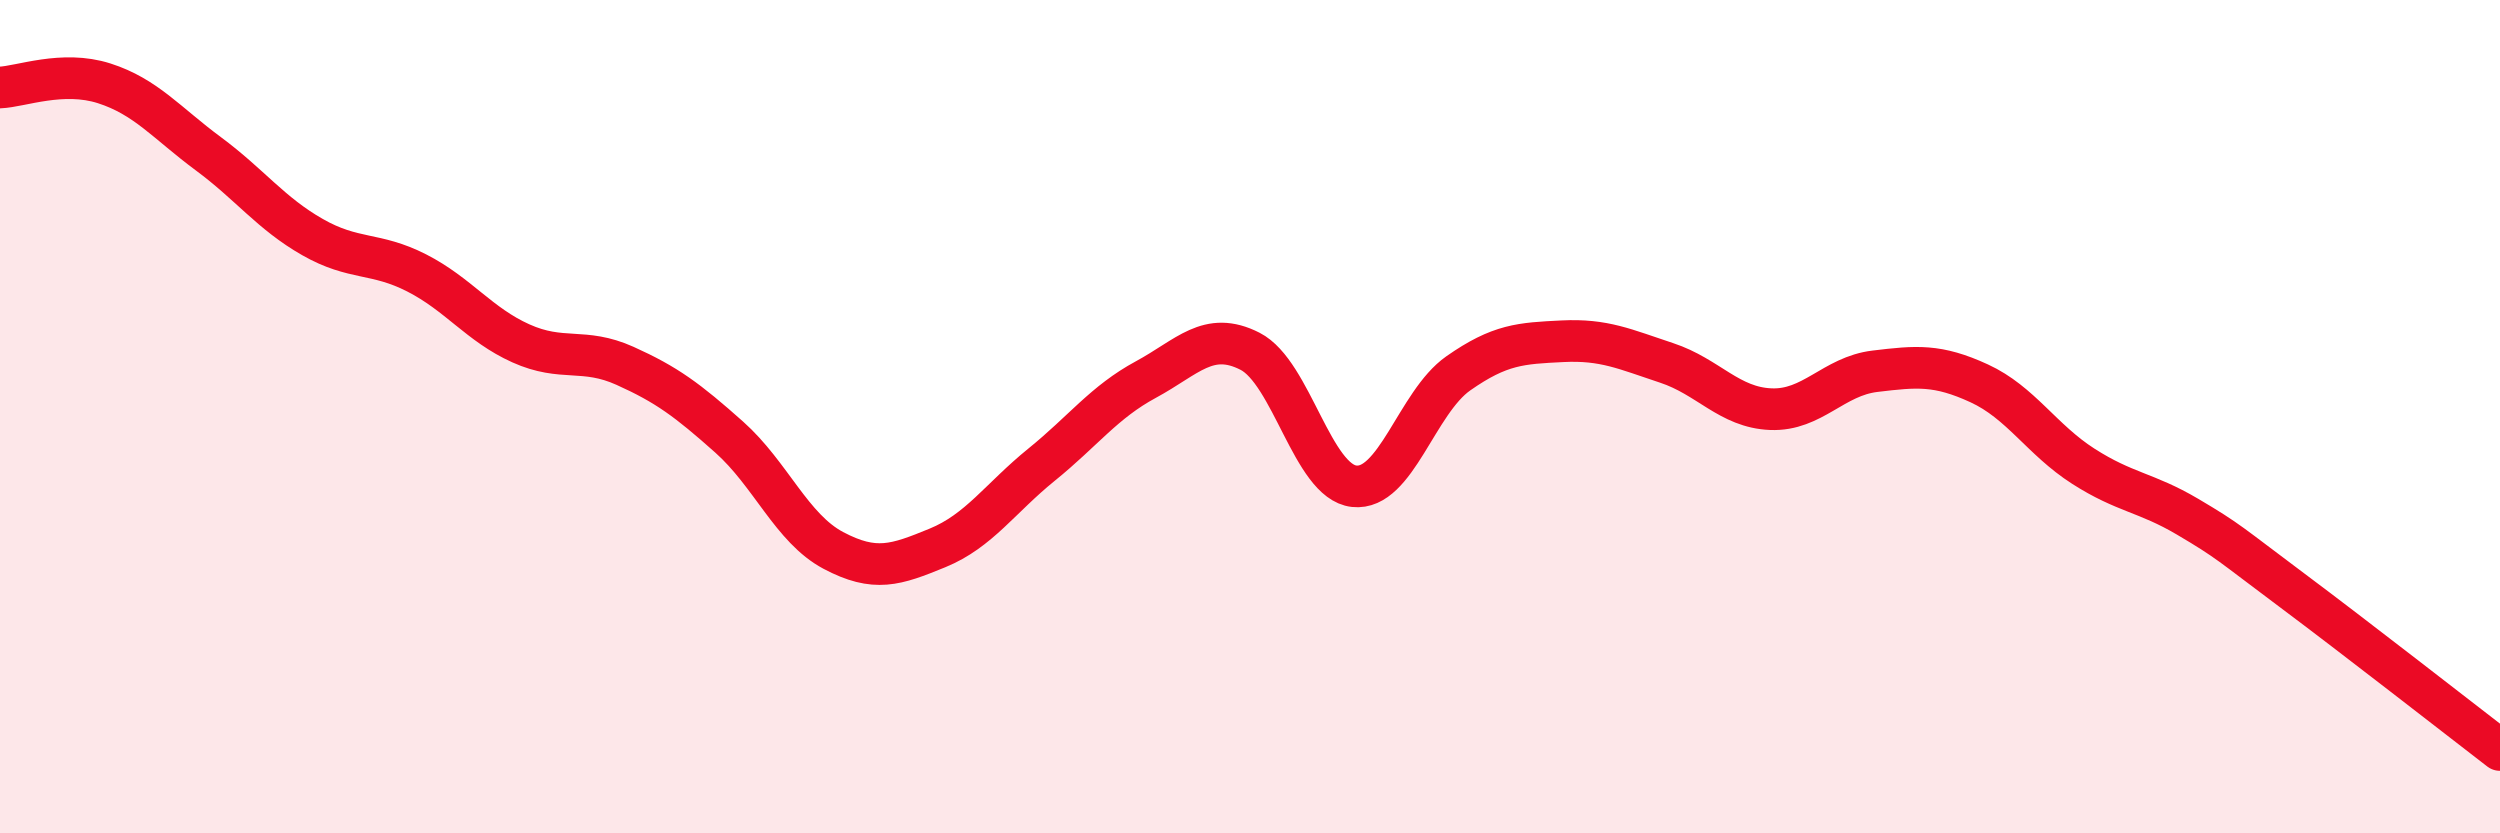 
    <svg width="60" height="20" viewBox="0 0 60 20" xmlns="http://www.w3.org/2000/svg">
      <path
        d="M 0,2.1 C 0.5,2.08 1.5,1.68 2.5,2 C 3.5,2.32 4,2.95 5,3.69 C 6,4.43 6.5,5.12 7.5,5.69 C 8.5,6.26 9,6.04 10,6.55 C 11,7.06 11.5,7.79 12.5,8.24 C 13.5,8.69 14,8.33 15,8.78 C 16,9.23 16.5,9.6 17.5,10.49 C 18.5,11.38 19,12.68 20,13.21 C 21,13.74 21.5,13.56 22.5,13.15 C 23.5,12.74 24,11.96 25,11.15 C 26,10.34 26.5,9.65 27.5,9.11 C 28.5,8.57 29,7.92 30,8.43 C 31,8.94 31.5,11.56 32.5,11.67 C 33.5,11.78 34,9.66 35,8.96 C 36,8.26 36.5,8.24 37.5,8.19 C 38.5,8.14 39,8.38 40,8.71 C 41,9.04 41.5,9.78 42.5,9.82 C 43.5,9.86 44,9.03 45,8.91 C 46,8.79 46.5,8.74 47.5,9.2 C 48.5,9.66 49,10.55 50,11.19 C 51,11.83 51.5,11.81 52.5,12.4 C 53.5,12.99 53.5,13.04 55,14.16 C 56.5,15.28 59,17.23 60,18L60 20L0 20Z"
        fill="#EB0A25"
        opacity="0.1"
        stroke-linecap="round"
        stroke-linejoin="round"
      />
      <path
        d="M 0,2.1 C 0.5,2.08 1.5,1.68 2.5,2 C 3.5,2.32 4,2.95 5,3.69 C 6,4.43 6.5,5.12 7.5,5.69 C 8.5,6.26 9,6.04 10,6.55 C 11,7.06 11.5,7.79 12.5,8.24 C 13.5,8.69 14,8.33 15,8.78 C 16,9.23 16.5,9.6 17.5,10.49 C 18.5,11.38 19,12.68 20,13.21 C 21,13.74 21.5,13.56 22.5,13.15 C 23.5,12.74 24,11.96 25,11.15 C 26,10.34 26.5,9.65 27.5,9.11 C 28.5,8.57 29,7.92 30,8.43 C 31,8.94 31.5,11.56 32.5,11.67 C 33.5,11.78 34,9.66 35,8.96 C 36,8.26 36.5,8.24 37.5,8.19 C 38.5,8.14 39,8.38 40,8.71 C 41,9.04 41.5,9.78 42.5,9.82 C 43.5,9.86 44,9.03 45,8.91 C 46,8.79 46.5,8.74 47.5,9.2 C 48.5,9.66 49,10.55 50,11.19 C 51,11.83 51.5,11.81 52.5,12.4 C 53.5,12.99 53.5,13.04 55,14.16 C 56.5,15.28 59,17.23 60,18"
        stroke="#EB0A25"
        stroke-width="1"
        fill="none"
        stroke-linecap="round"
        stroke-linejoin="round"
      />
    </svg>
  
